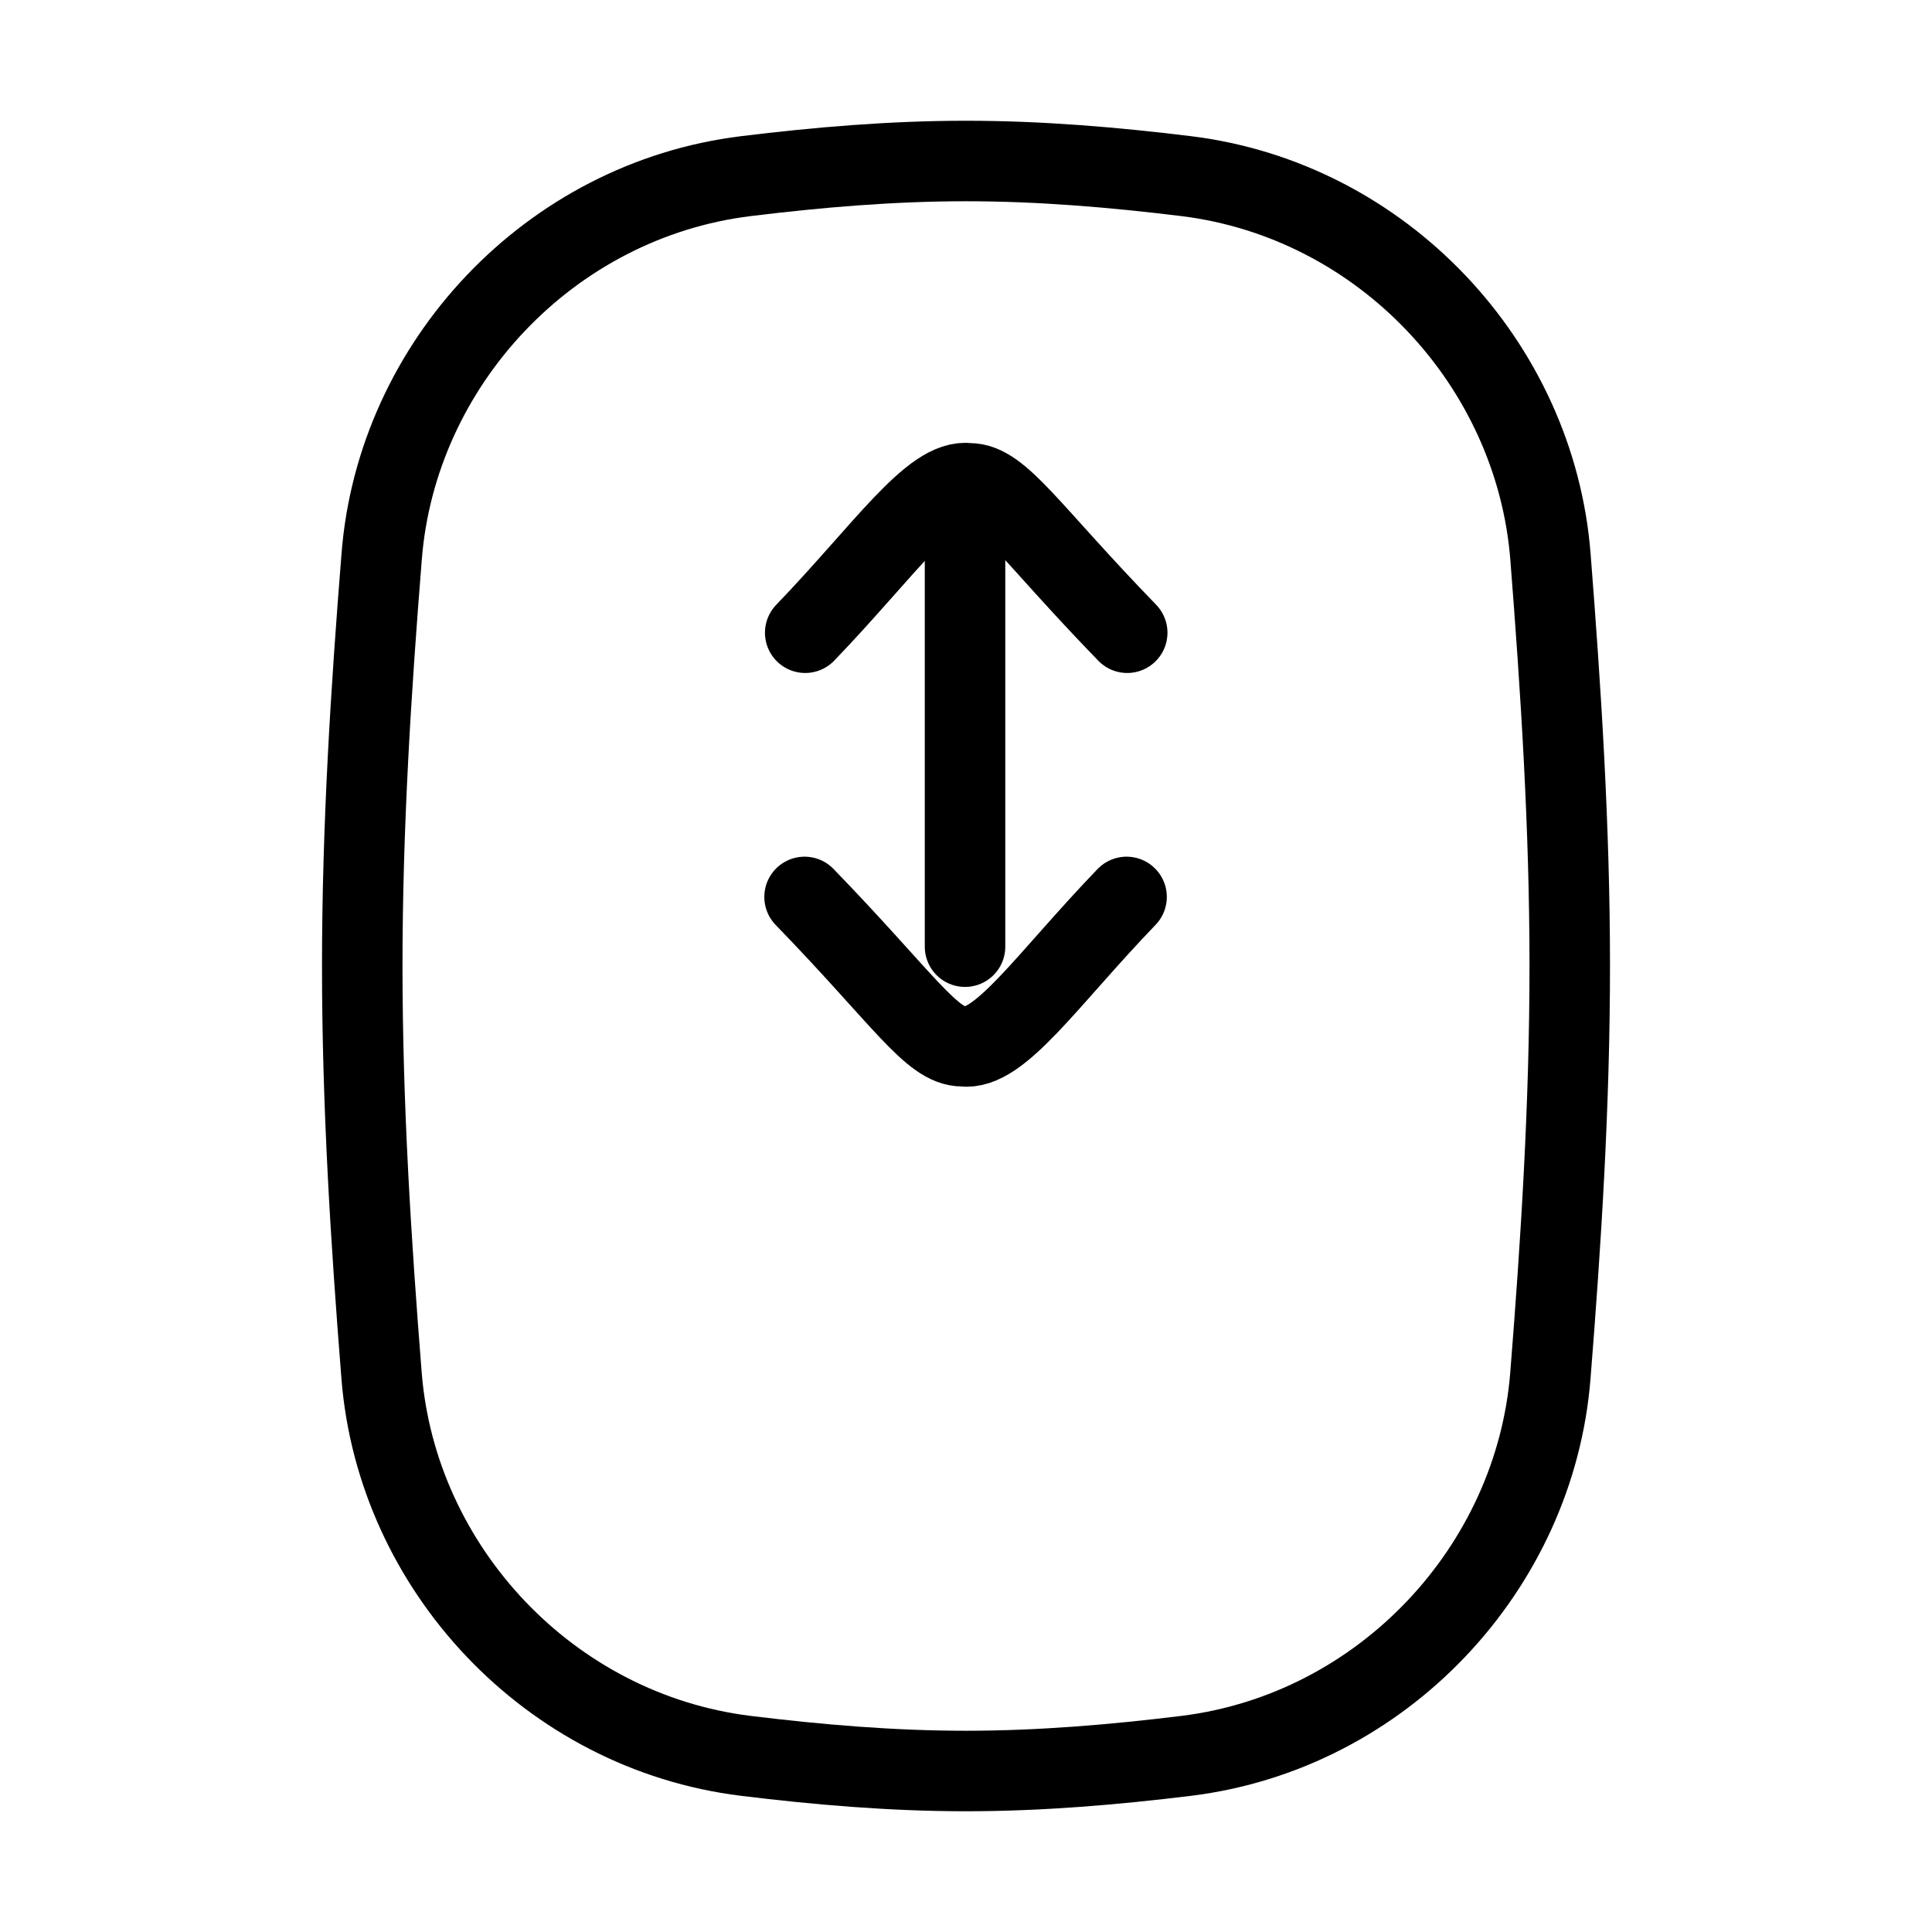 <svg width="36" height="36" viewBox="0 0 36 36" fill="none" xmlns="http://www.w3.org/2000/svg">
<path d="M17.982 10.26V17.64M7.11 25.634C7.395 29.22 10.236 32.267 13.898 32.718C15.245 32.883 16.613 33 18 33C19.387 33 20.756 32.883 22.102 32.718C25.762 32.267 28.604 29.22 28.889 25.634C29.087 23.148 29.25 20.598 29.25 18C29.25 15.402 29.085 12.852 28.89 10.367C28.605 6.78 25.764 3.733 22.102 3.282C20.756 3.117 19.387 3 18 3C16.613 3 15.245 3.117 13.898 3.282C10.238 3.732 7.395 6.78 7.112 10.367C6.913 12.852 6.75 15.402 6.75 18C6.75 20.598 6.913 23.148 7.11 25.634Z" stroke="black" stroke-width="1.5" stroke-linecap="round" stroke-linejoin="round"/>
<path d="M15.004 11.79C16.477 10.26 17.374 8.91 18.058 9.006C18.633 9.001 19.171 9.9 21.004 11.79M20.992 16.713C19.519 18.243 18.622 19.593 17.938 19.495C17.364 19.5 16.825 18.603 14.992 16.713" stroke="black" stroke-width="1.5" stroke-linecap="round" stroke-linejoin="round"/>
</svg>
